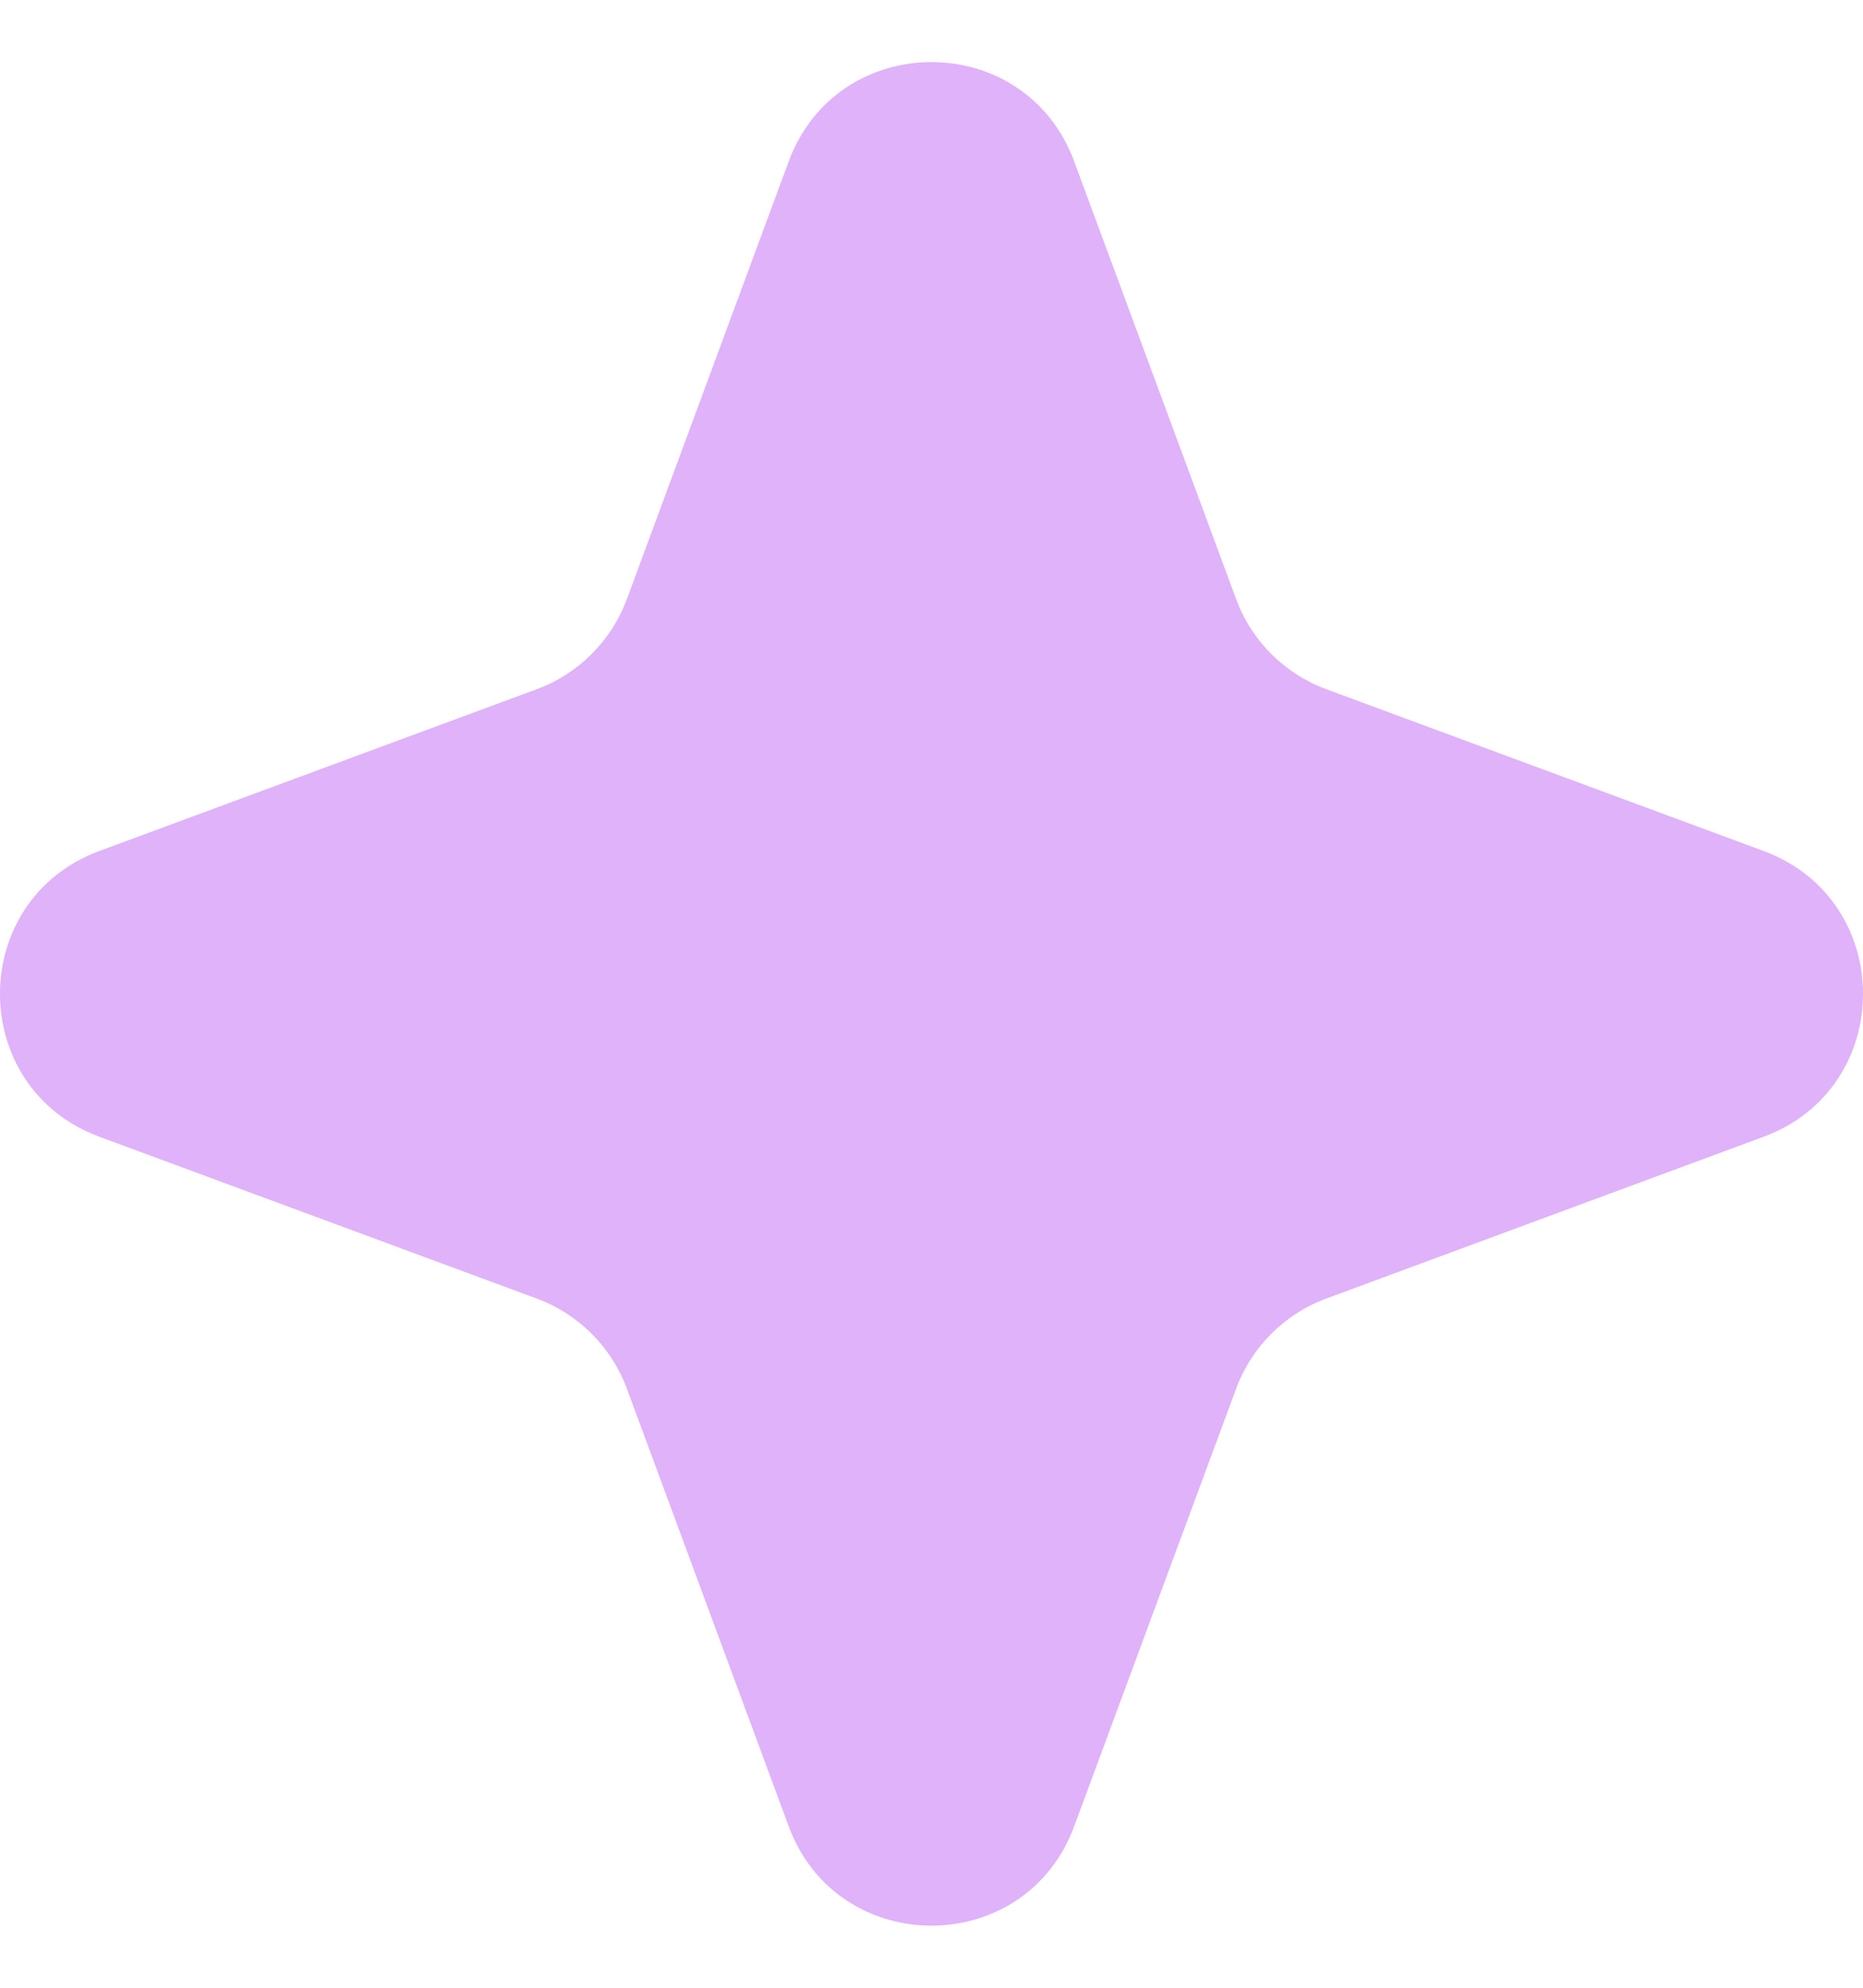 <svg width="15" height="16" viewBox="0 0 15 16" fill="none" xmlns="http://www.w3.org/2000/svg">
<path d="M8.649 1.3C8.255 0.233 6.745 0.233 6.35 1.3L5.047 4.823C4.923 5.158 4.658 5.423 4.323 5.547L0.8 6.85C-0.267 7.245 -0.267 8.755 0.8 9.15L4.323 10.453C4.658 10.577 4.923 10.842 5.047 11.177L6.35 14.7C6.745 15.767 8.255 15.767 8.649 14.7L9.953 11.177C10.077 10.842 10.342 10.577 10.677 10.453L14.2 9.15C15.267 8.755 15.267 7.245 14.2 6.85L10.677 5.547C10.342 5.423 10.077 5.158 9.953 4.823L8.649 1.3Z" fill="#C167F7" fill-opacity="0.5"/>
</svg>
